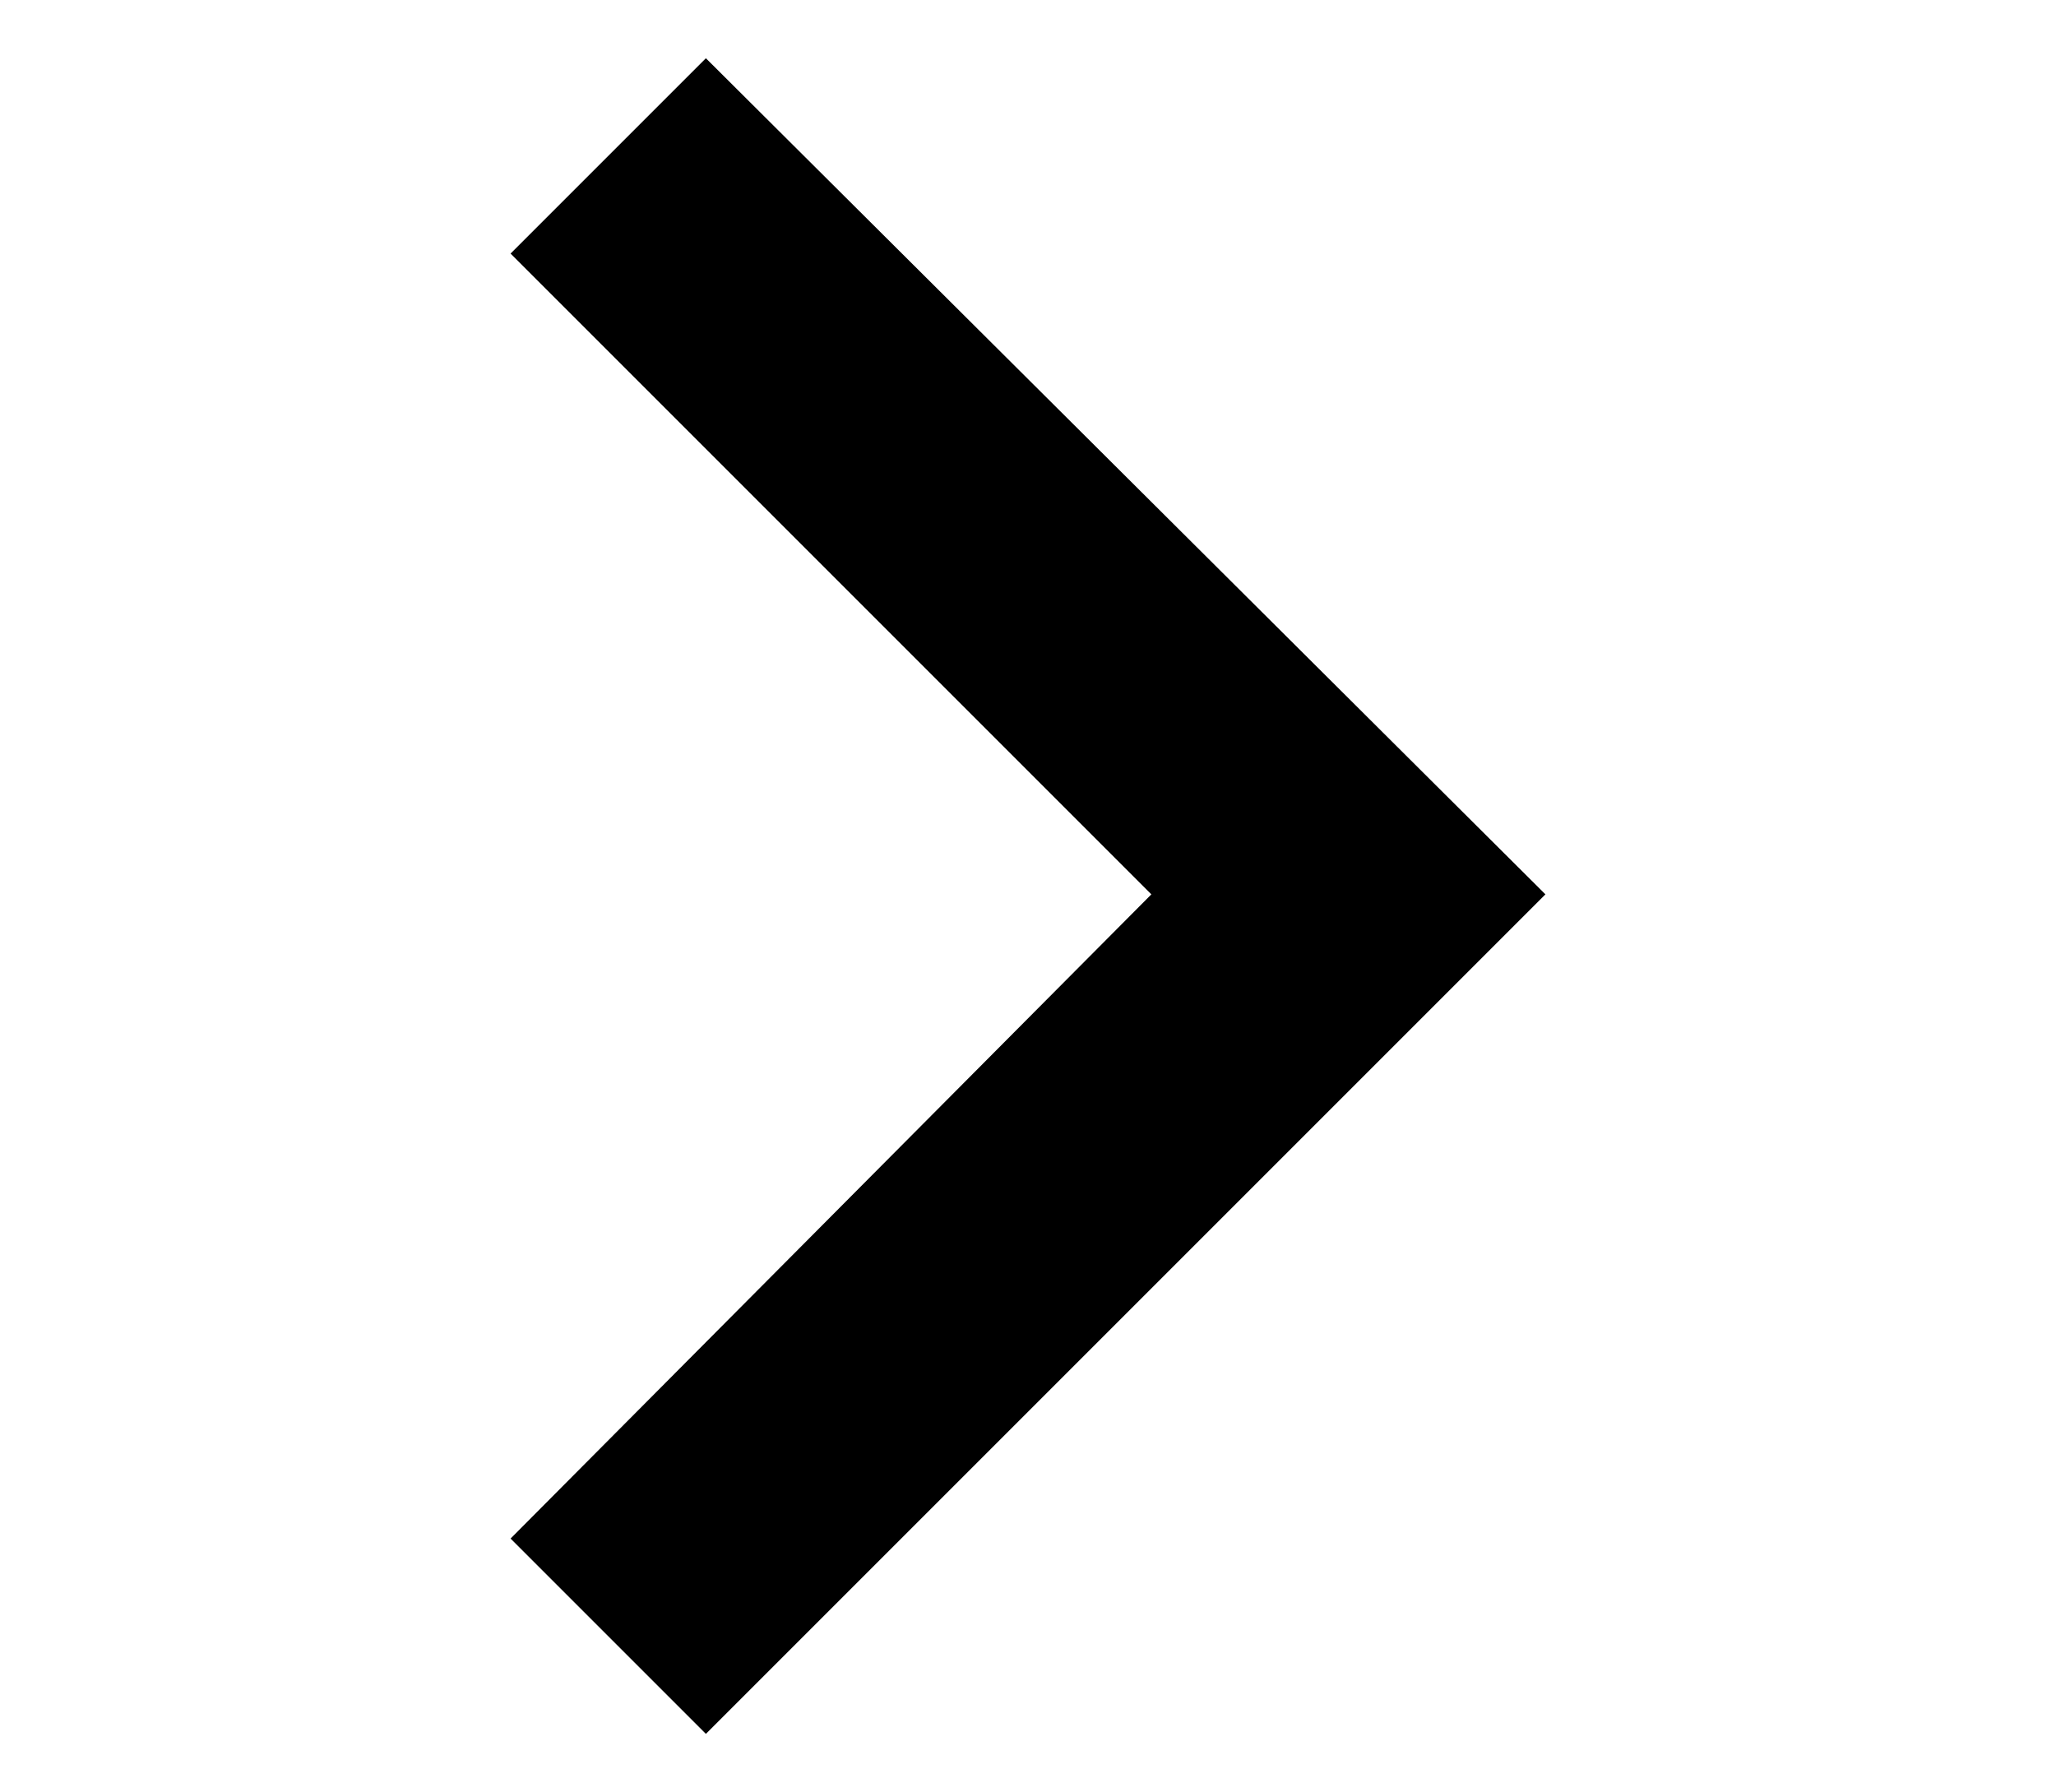 <?xml version="1.0" encoding="utf-8"?>
<!-- Generator: Adobe Illustrator 21.0.2, SVG Export Plug-In . SVG Version: 6.00 Build 0)  -->
<svg version="1.1" id="?層_1" xmlns="http://www.w3.org/2000/svg" xmlns:xlink="http://www.w3.org/1999/xlink" x="0px" y="0px"
	 width="60px" height="52.3px" viewBox="0 0 60 52.3" style="enable-background:new 0 0 60 52.3;" xml:space="preserve">
<path d="M14.9,44.9l5.7,5.7l24.5-24.5L20.6,1.7l-5.7,5.7l18.7,18.7L14.9,44.9z"/>
</svg>
